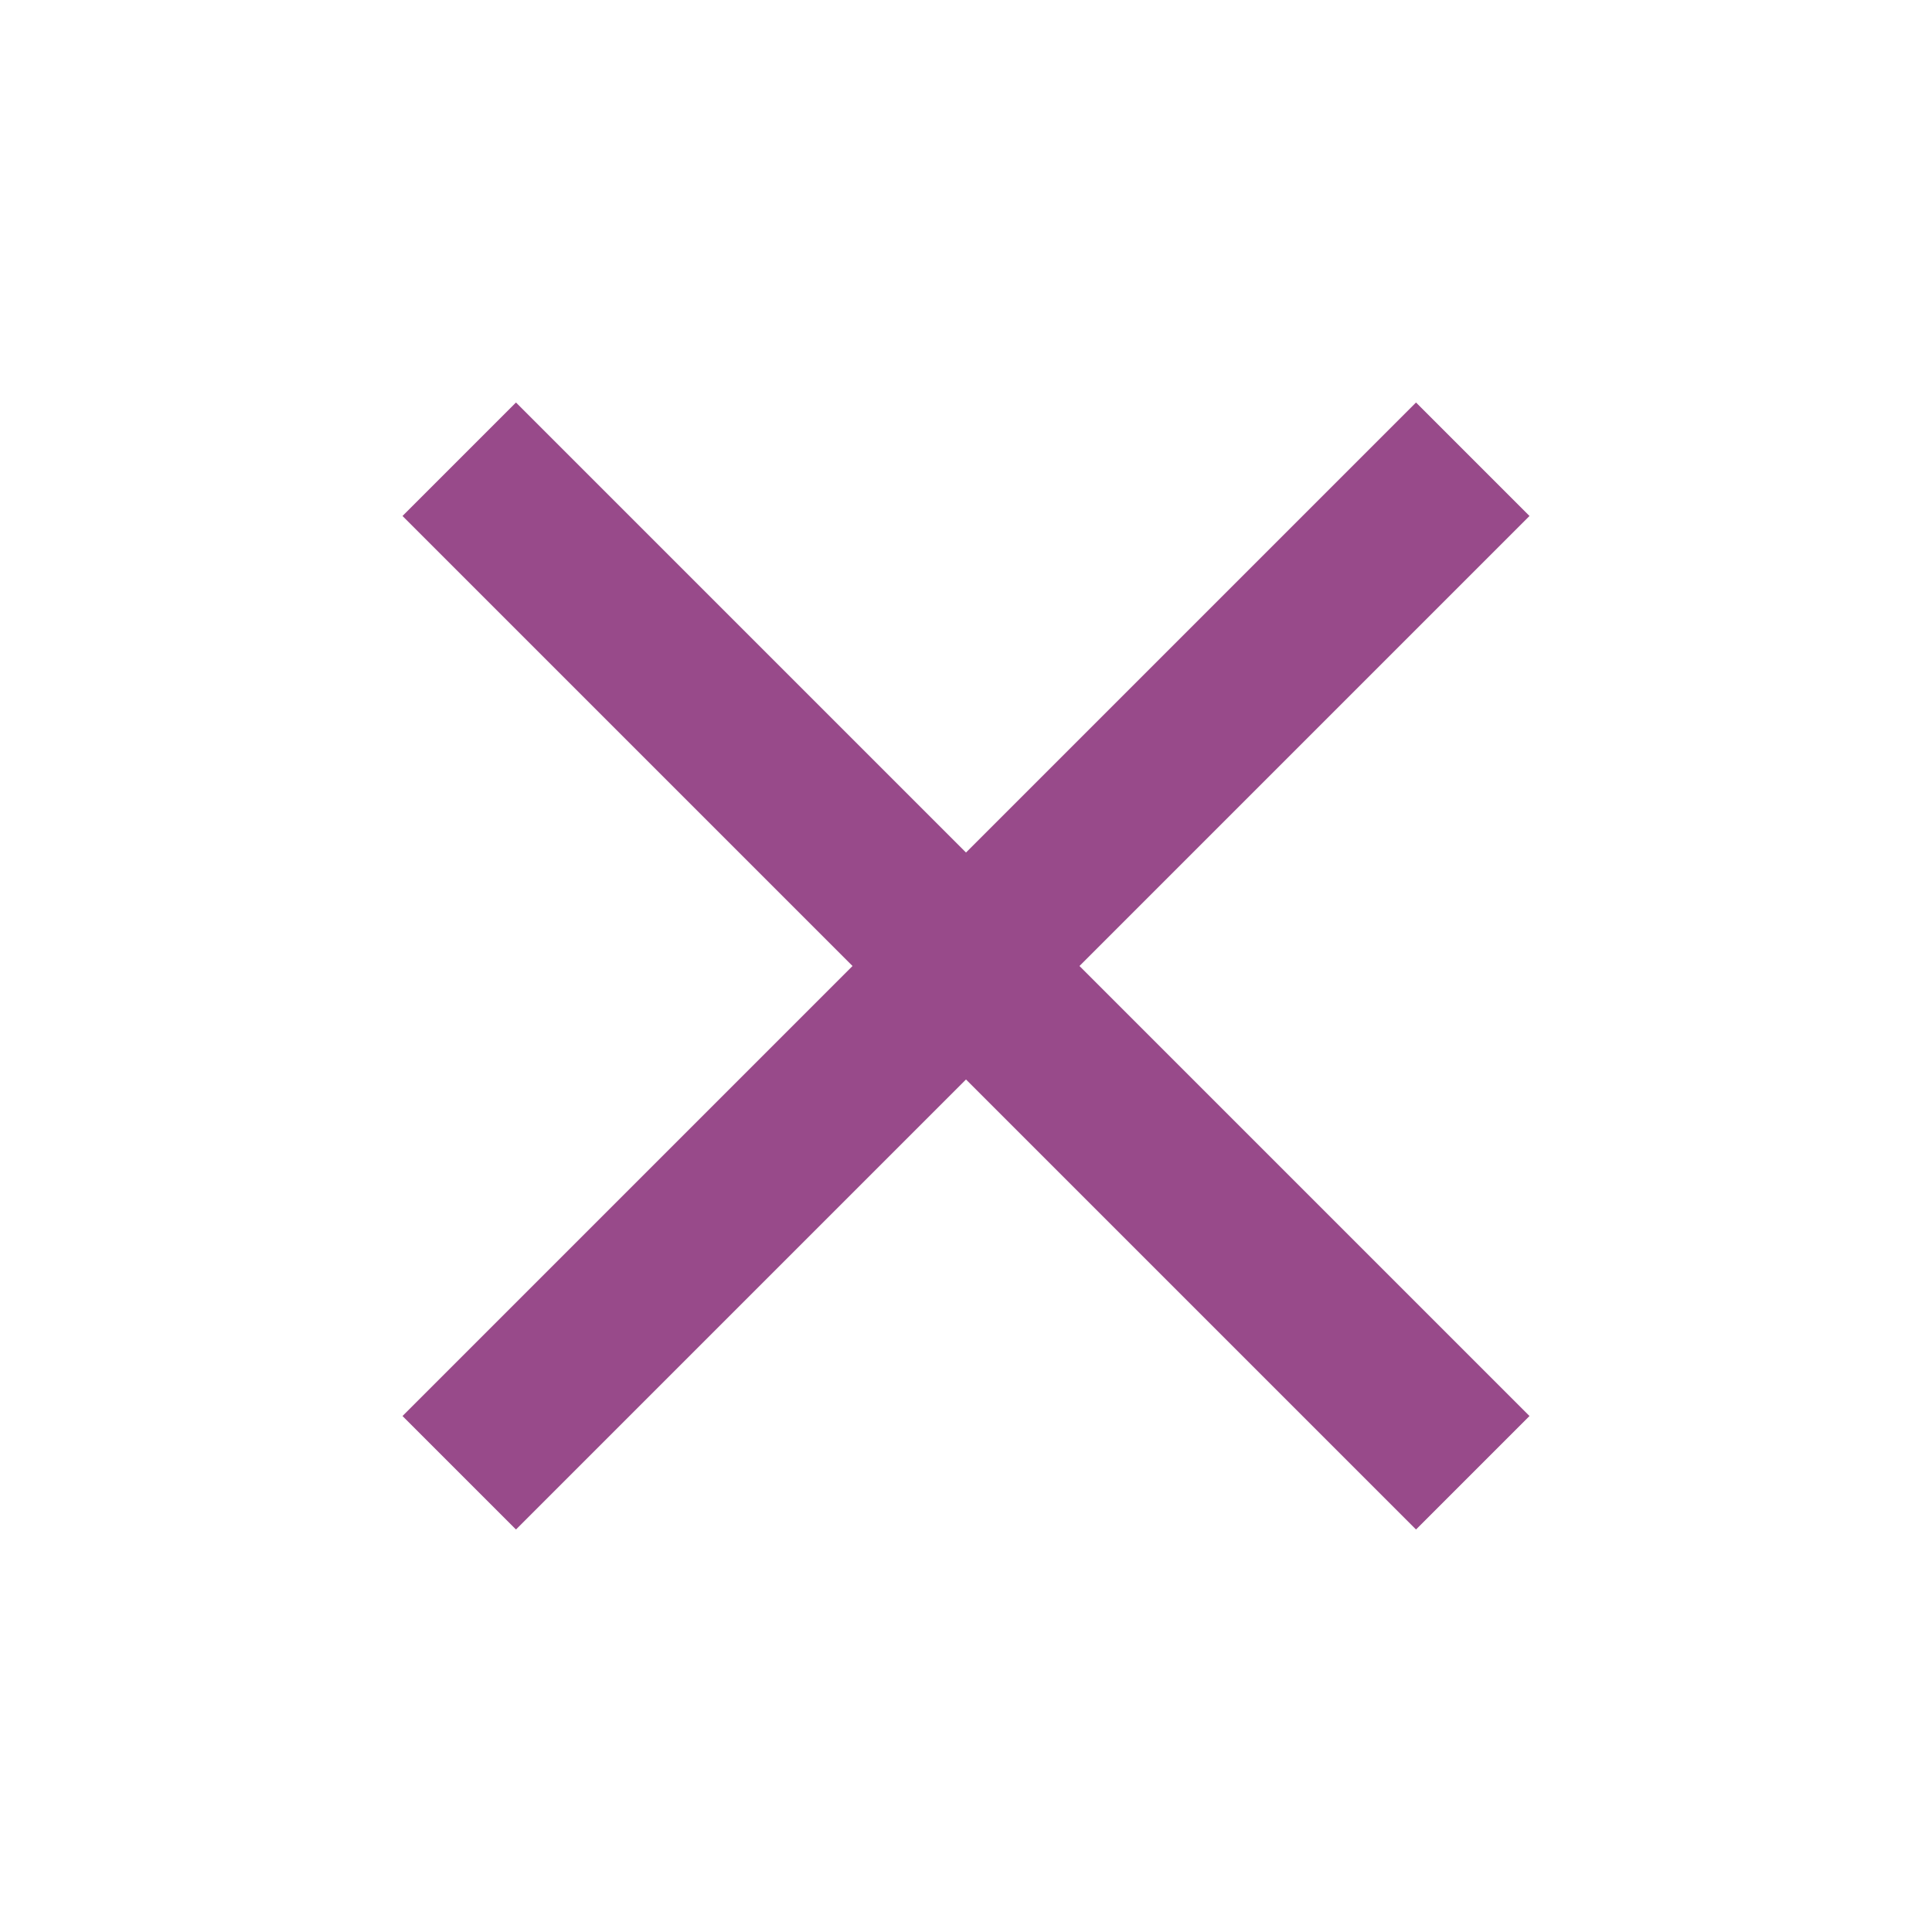 <?xml version="1.0" encoding="UTF-8"?> <svg xmlns="http://www.w3.org/2000/svg" width="27" height="27" viewBox="0 0 27 27" fill="none"><path d="M19.789 5.625L13.5 11.914L7.211 5.625L5.625 7.211L11.914 13.5L5.625 19.789L7.211 21.375L13.5 15.086L19.789 21.375L21.375 19.789L15.086 13.5L21.375 7.211L19.789 5.625Z" fill="#984A8A"></path></svg> 